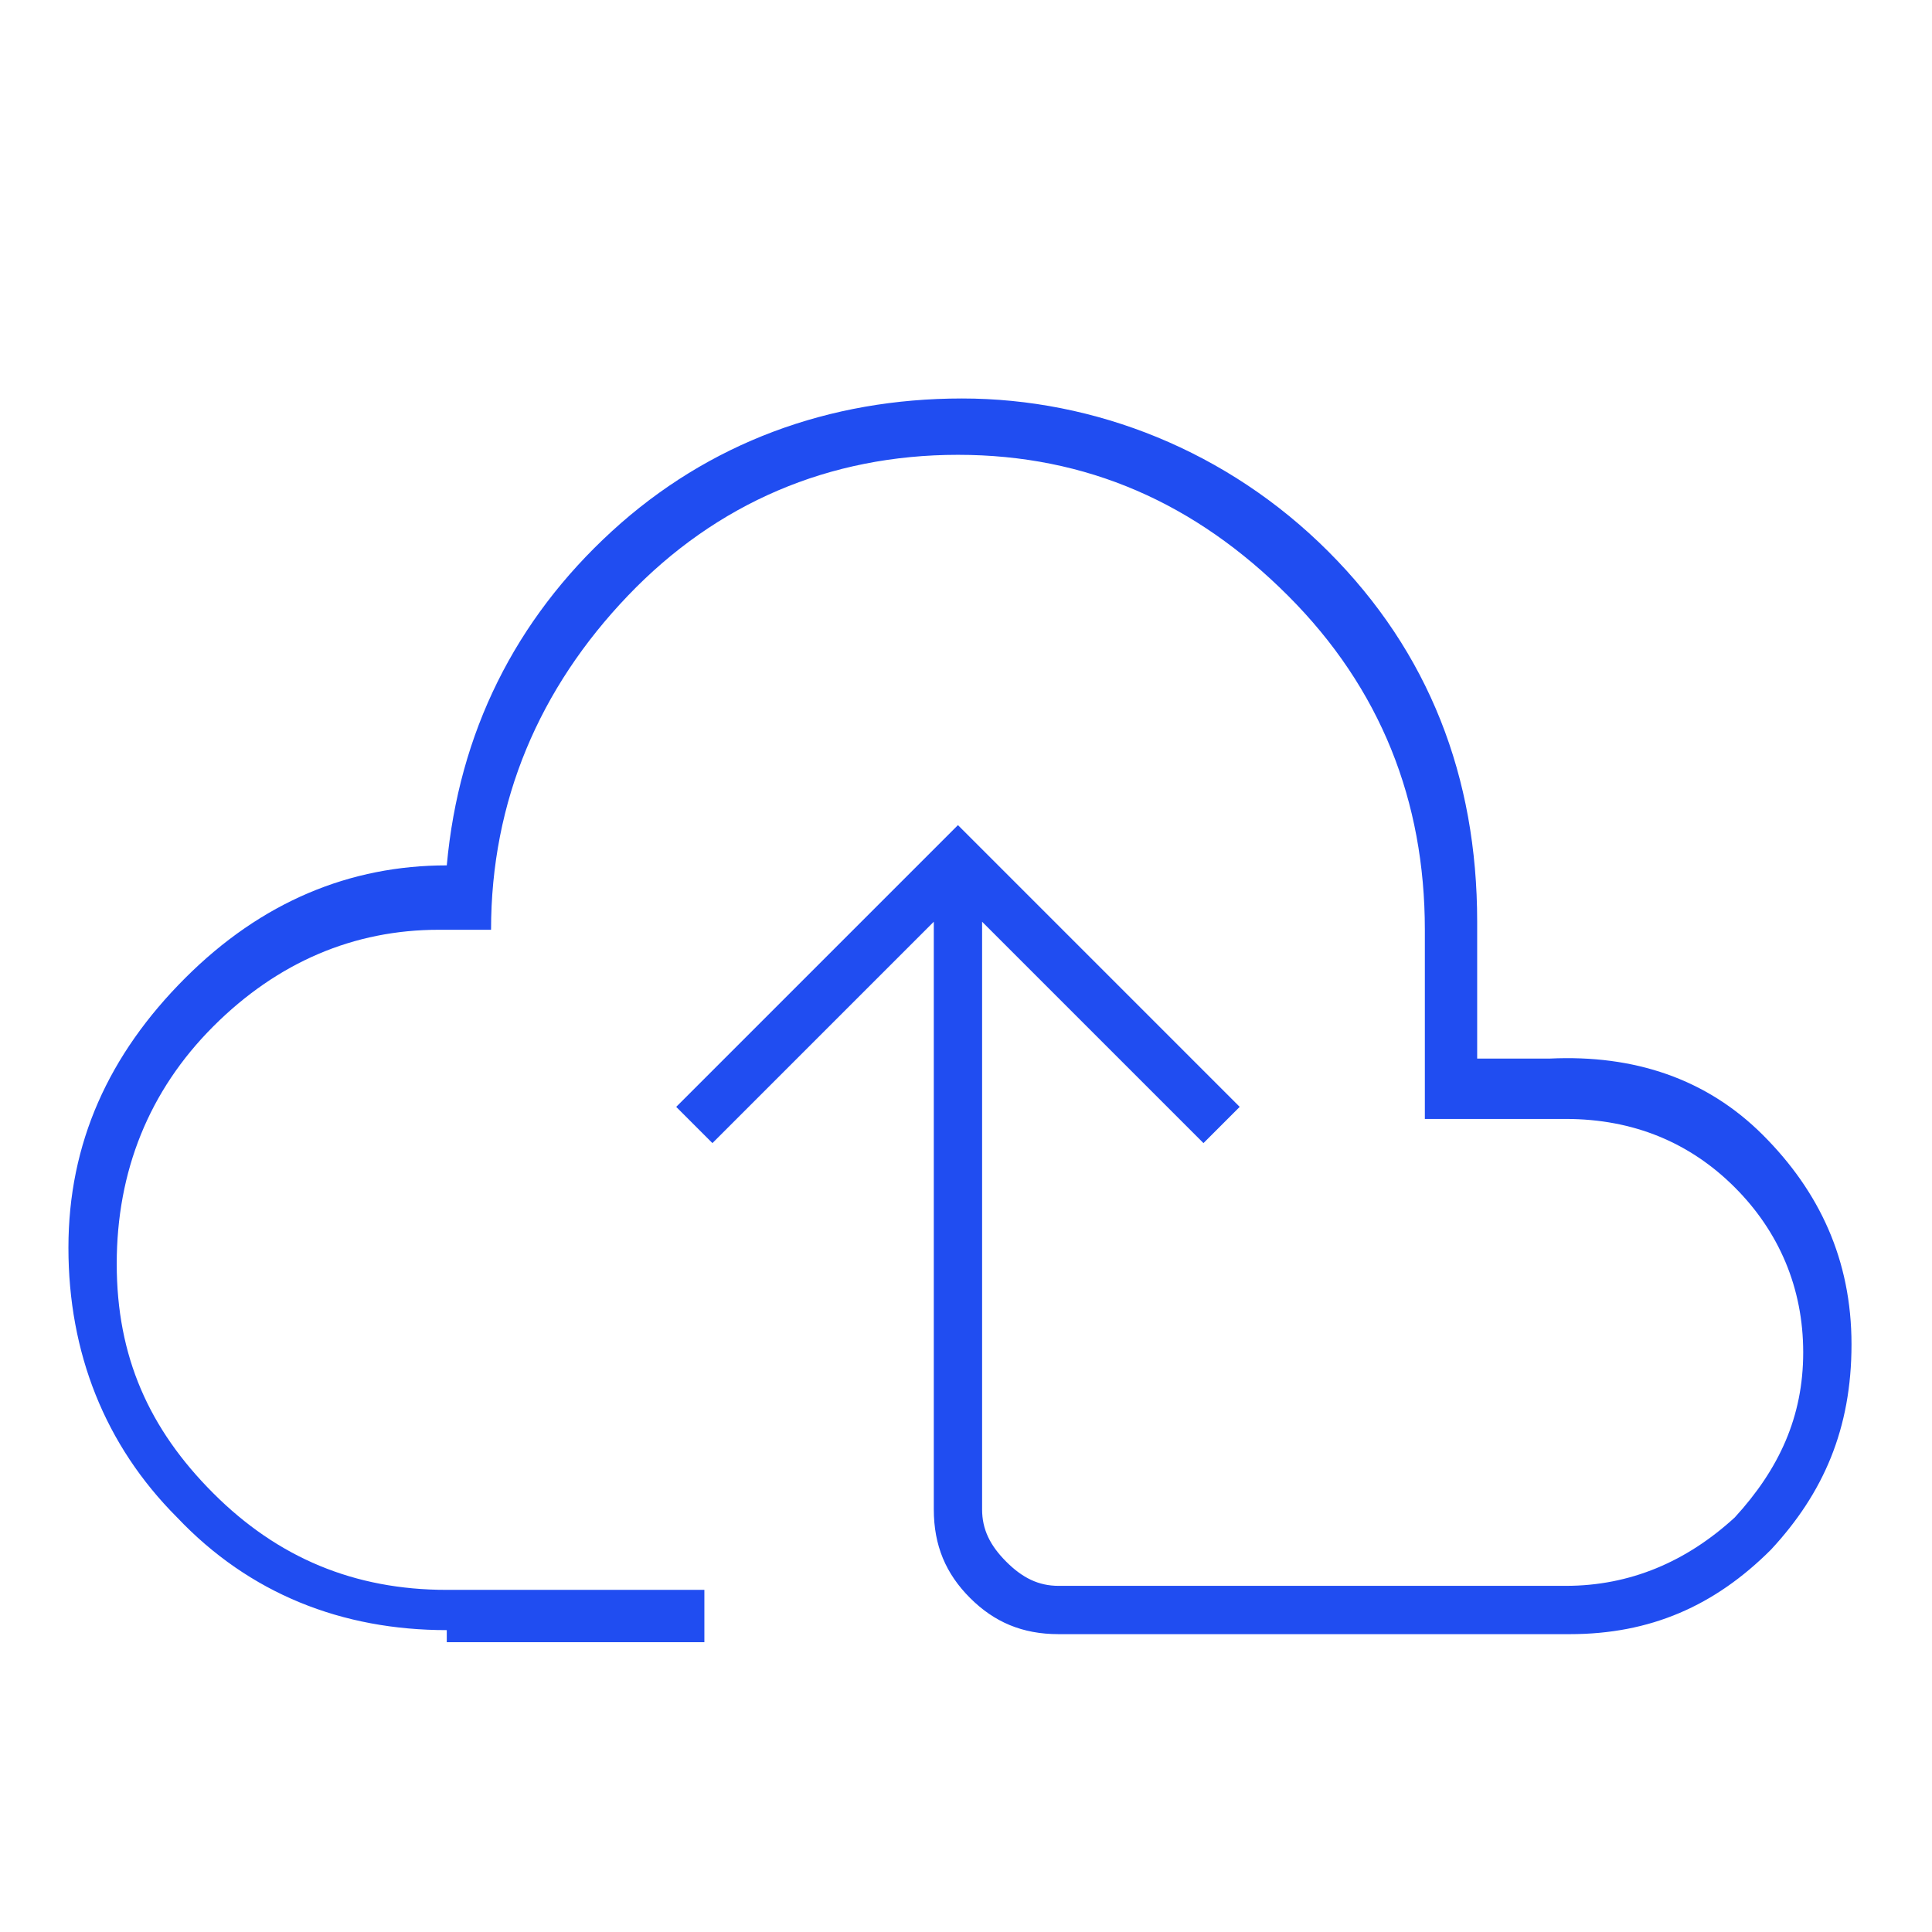 <?xml version="1.0" encoding="UTF-8"?>
<svg id="Capa_1" xmlns="http://www.w3.org/2000/svg" version="1.1" viewBox="0 0 48 48">
  <!-- Generator: Adobe Illustrator 29.1.0, SVG Export Plug-In . SVG Version: 2.1.0 Build 142)  -->
  <defs>
    <style>
      .st0 {
        fill: #204df1;
      }
    </style>
  </defs>
  <path class="st0" d="M11.1,40.5c-2.6,0-4.9-.9-6.7-2.8-1.8-1.8-2.7-4.1-2.7-6.7s1-4.8,2.9-6.7c1.9-1.9,4.1-2.8,6.5-2.8.3-3.3,1.7-6.1,4.1-8.3s5.4-3.3,8.7-3.3,6.6,1.3,9.1,3.8c2.5,2.5,3.7,5.6,3.7,9.2v3.4h1.8c2.1-.1,3.9.5,5.3,1.9s2.2,3.1,2.2,5.2-.7,3.7-2,5.1c-1.4,1.4-3,2.1-5,2.1h-12.7c-.9,0-1.6-.3-2.2-.9-.6-.6-.9-1.3-.9-2.2v-14.6l-5.5,5.5-.9-.9,7-7,7,7-.9.9-5.5-5.5v14.6c0,.5.2.9.6,1.3s.8.6,1.3.6h12.6c1.6,0,3-.6,4.2-1.7,1.1-1.2,1.7-2.5,1.7-4.1s-.6-3-1.7-4.1-2.5-1.7-4.2-1.7h-3.5v-4.7c0-3.2-1.1-6-3.4-8.3s-5-3.5-8.2-3.5-6,1.2-8.2,3.5-3.4,5.1-3.4,8.3h-1.3c-2.1,0-4,.8-5.6,2.4s-2.4,3.6-2.4,5.9.8,4.1,2.4,5.7c1.6,1.6,3.5,2.4,5.8,2.4h6.4v1.3h-6.4Z"/>
</svg>